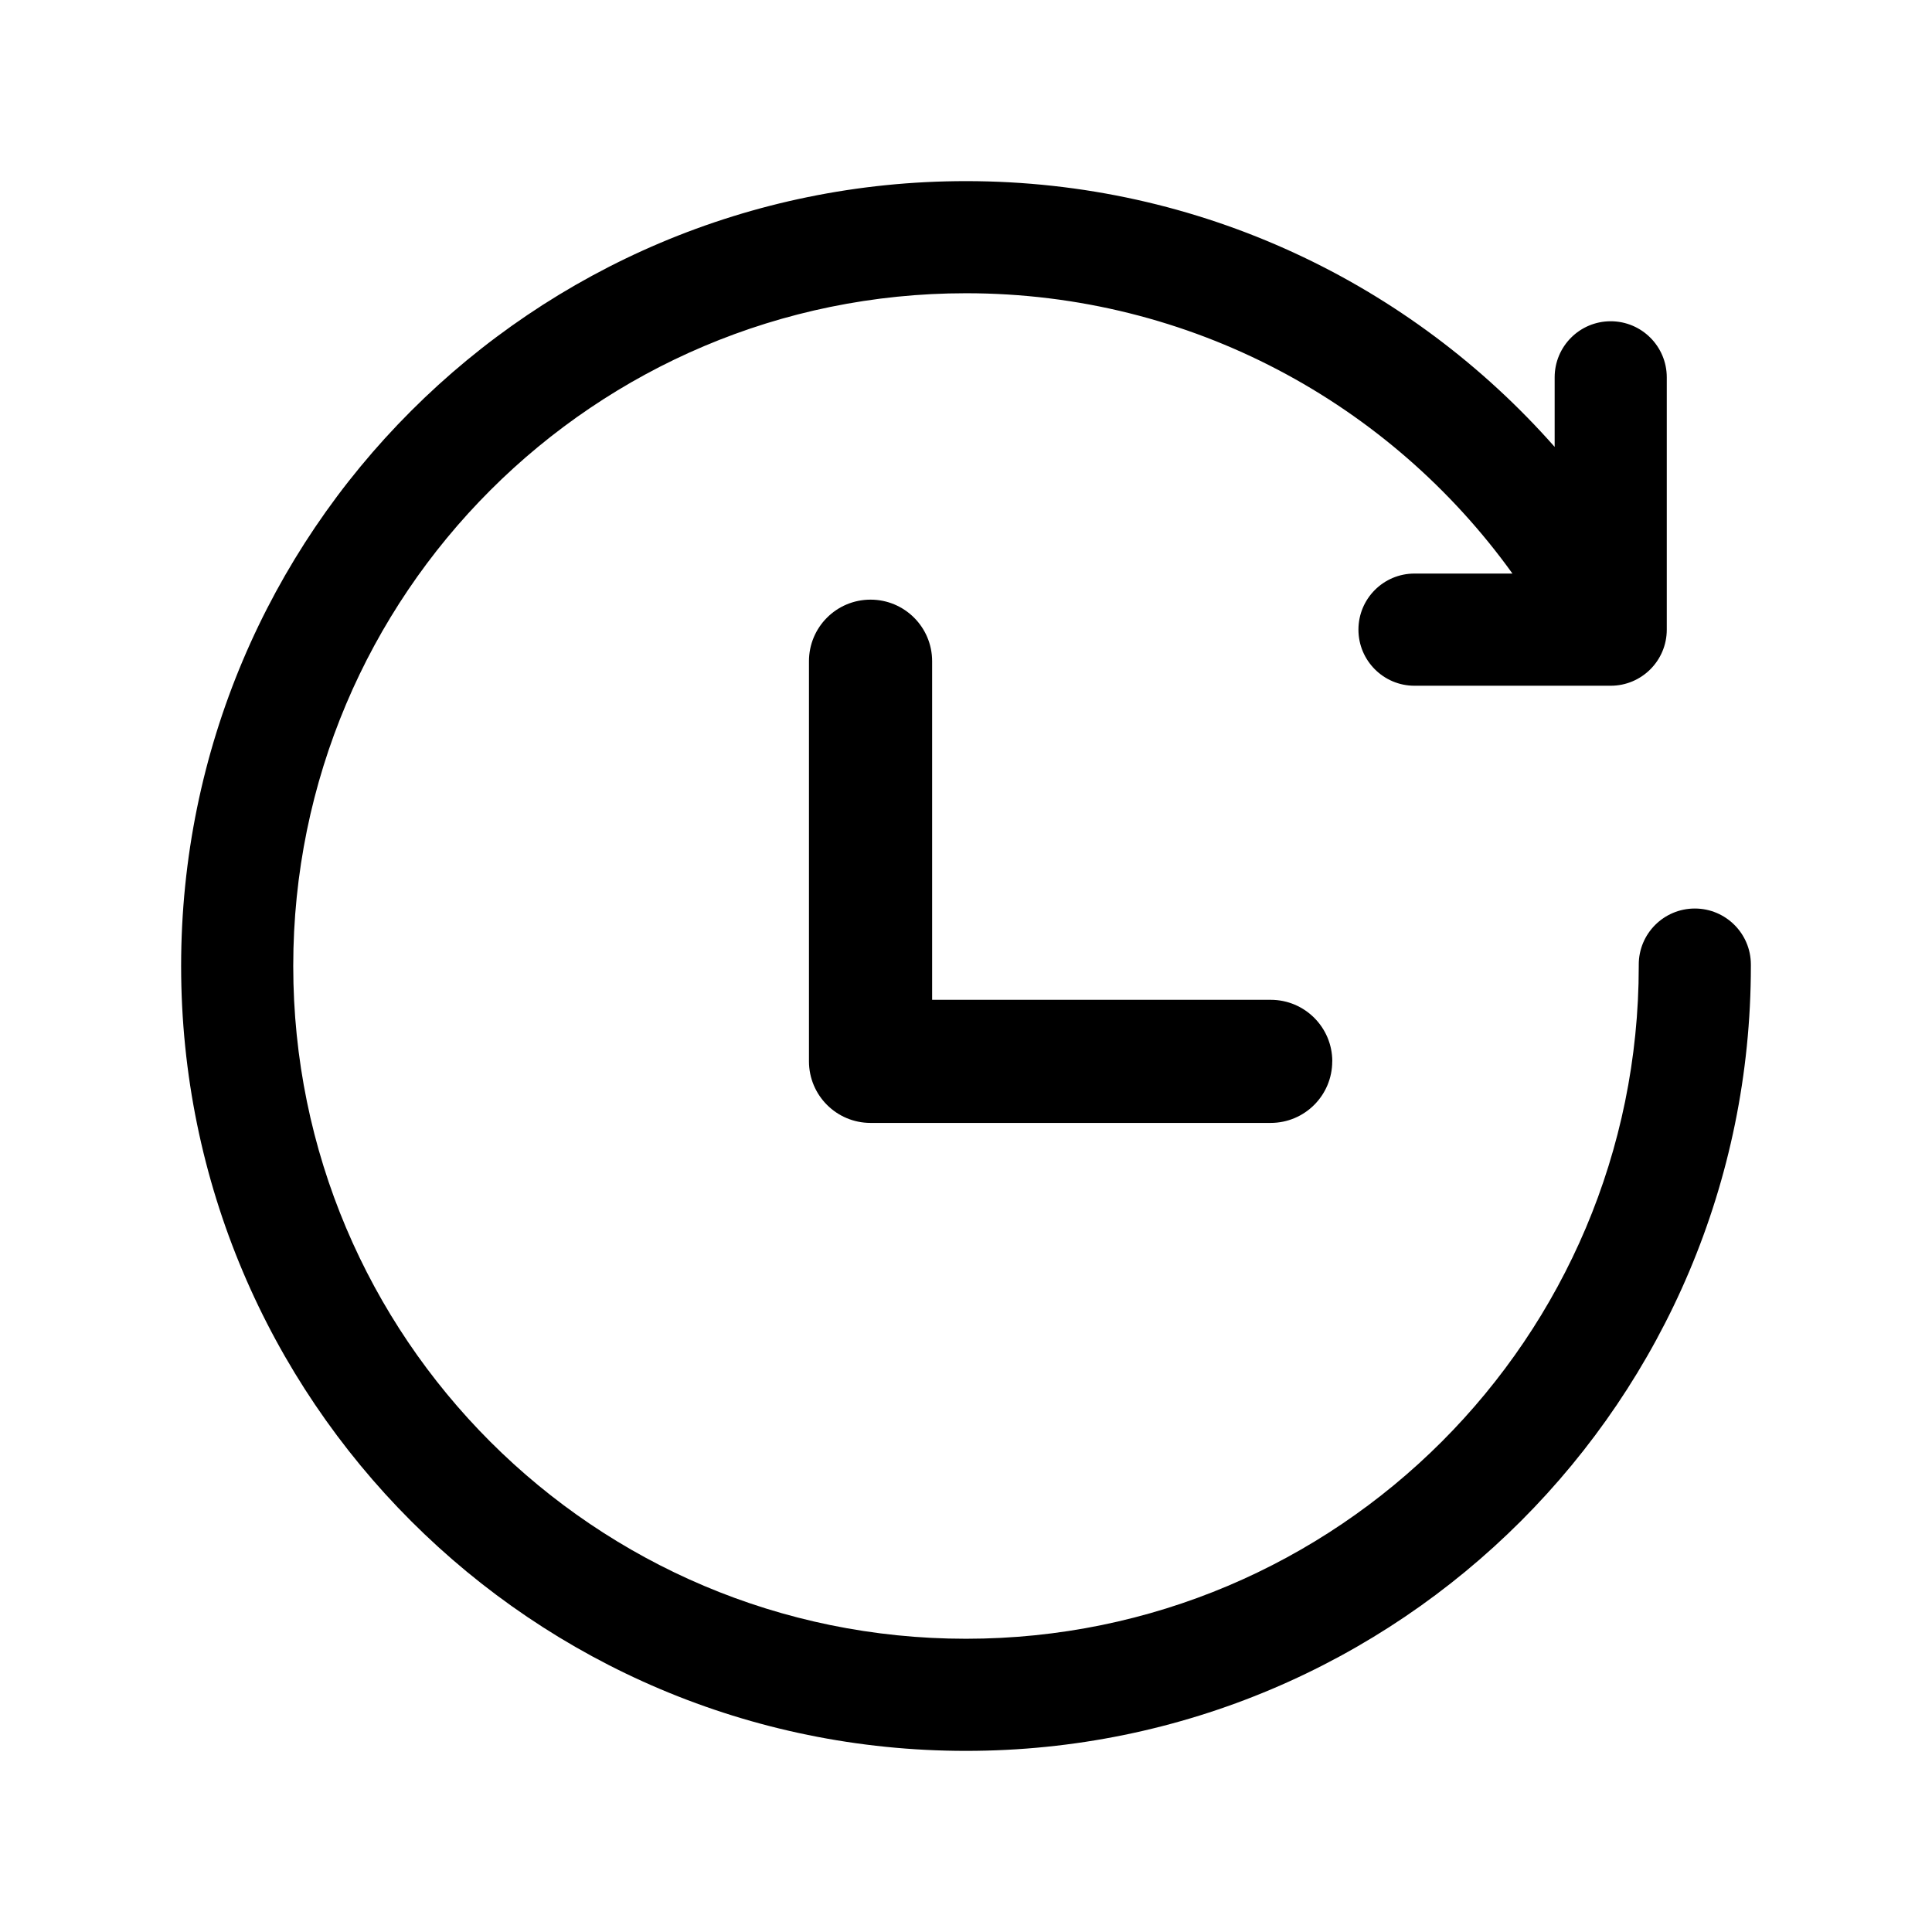<!-- Generated by weiling.cn -->
<svg version="1.1" xmlns="http://www.w3.org/2000/svg" width="32" height="32" viewBox="0 0 32 32">
<path fill="currentColor" d="M29 15.975c-0.001-0.513-0.417-0.928-0.93-0.927s-0.928 0.417-0.927 0.93v0.022c0 6.154-4.989 11.143-11.143 11.143s-11.143-4.989-11.143-11.143c0-6.154 4.989-11.143 11.143-11.143 3.728 0 7.029 1.831 9.051 4.643h-1.623c-0.513 0-0.928 0.416-0.928 0.929s0.416 0.929 0.928 0.929h3.25c0.513 0 0.929-0.416 0.929-0.929v-4.179c0-0.513-0.416-0.929-0.929-0.929s-0.928 0.416-0.928 0.929v1.152c-2.382-2.699-5.867-4.402-9.75-4.402-7.18 0-13 5.82-13 13s5.82 13 13 13c7.18 0 13-5.82 13-13v-0.025z"></path>
<path fill="currentColor" d="M22.067 17.58c0-0.563-0.456-1.020-1.020-1.020h-5.608v-5.608c0-0.563-0.456-1.020-1.020-1.020s-1.020 0.456-1.020 1.020v6.627c0 0.563 0.456 1.020 1.020 1.020h6.627c0.563 0 1.020-0.456 1.020-1.020z"></path>
</svg>
